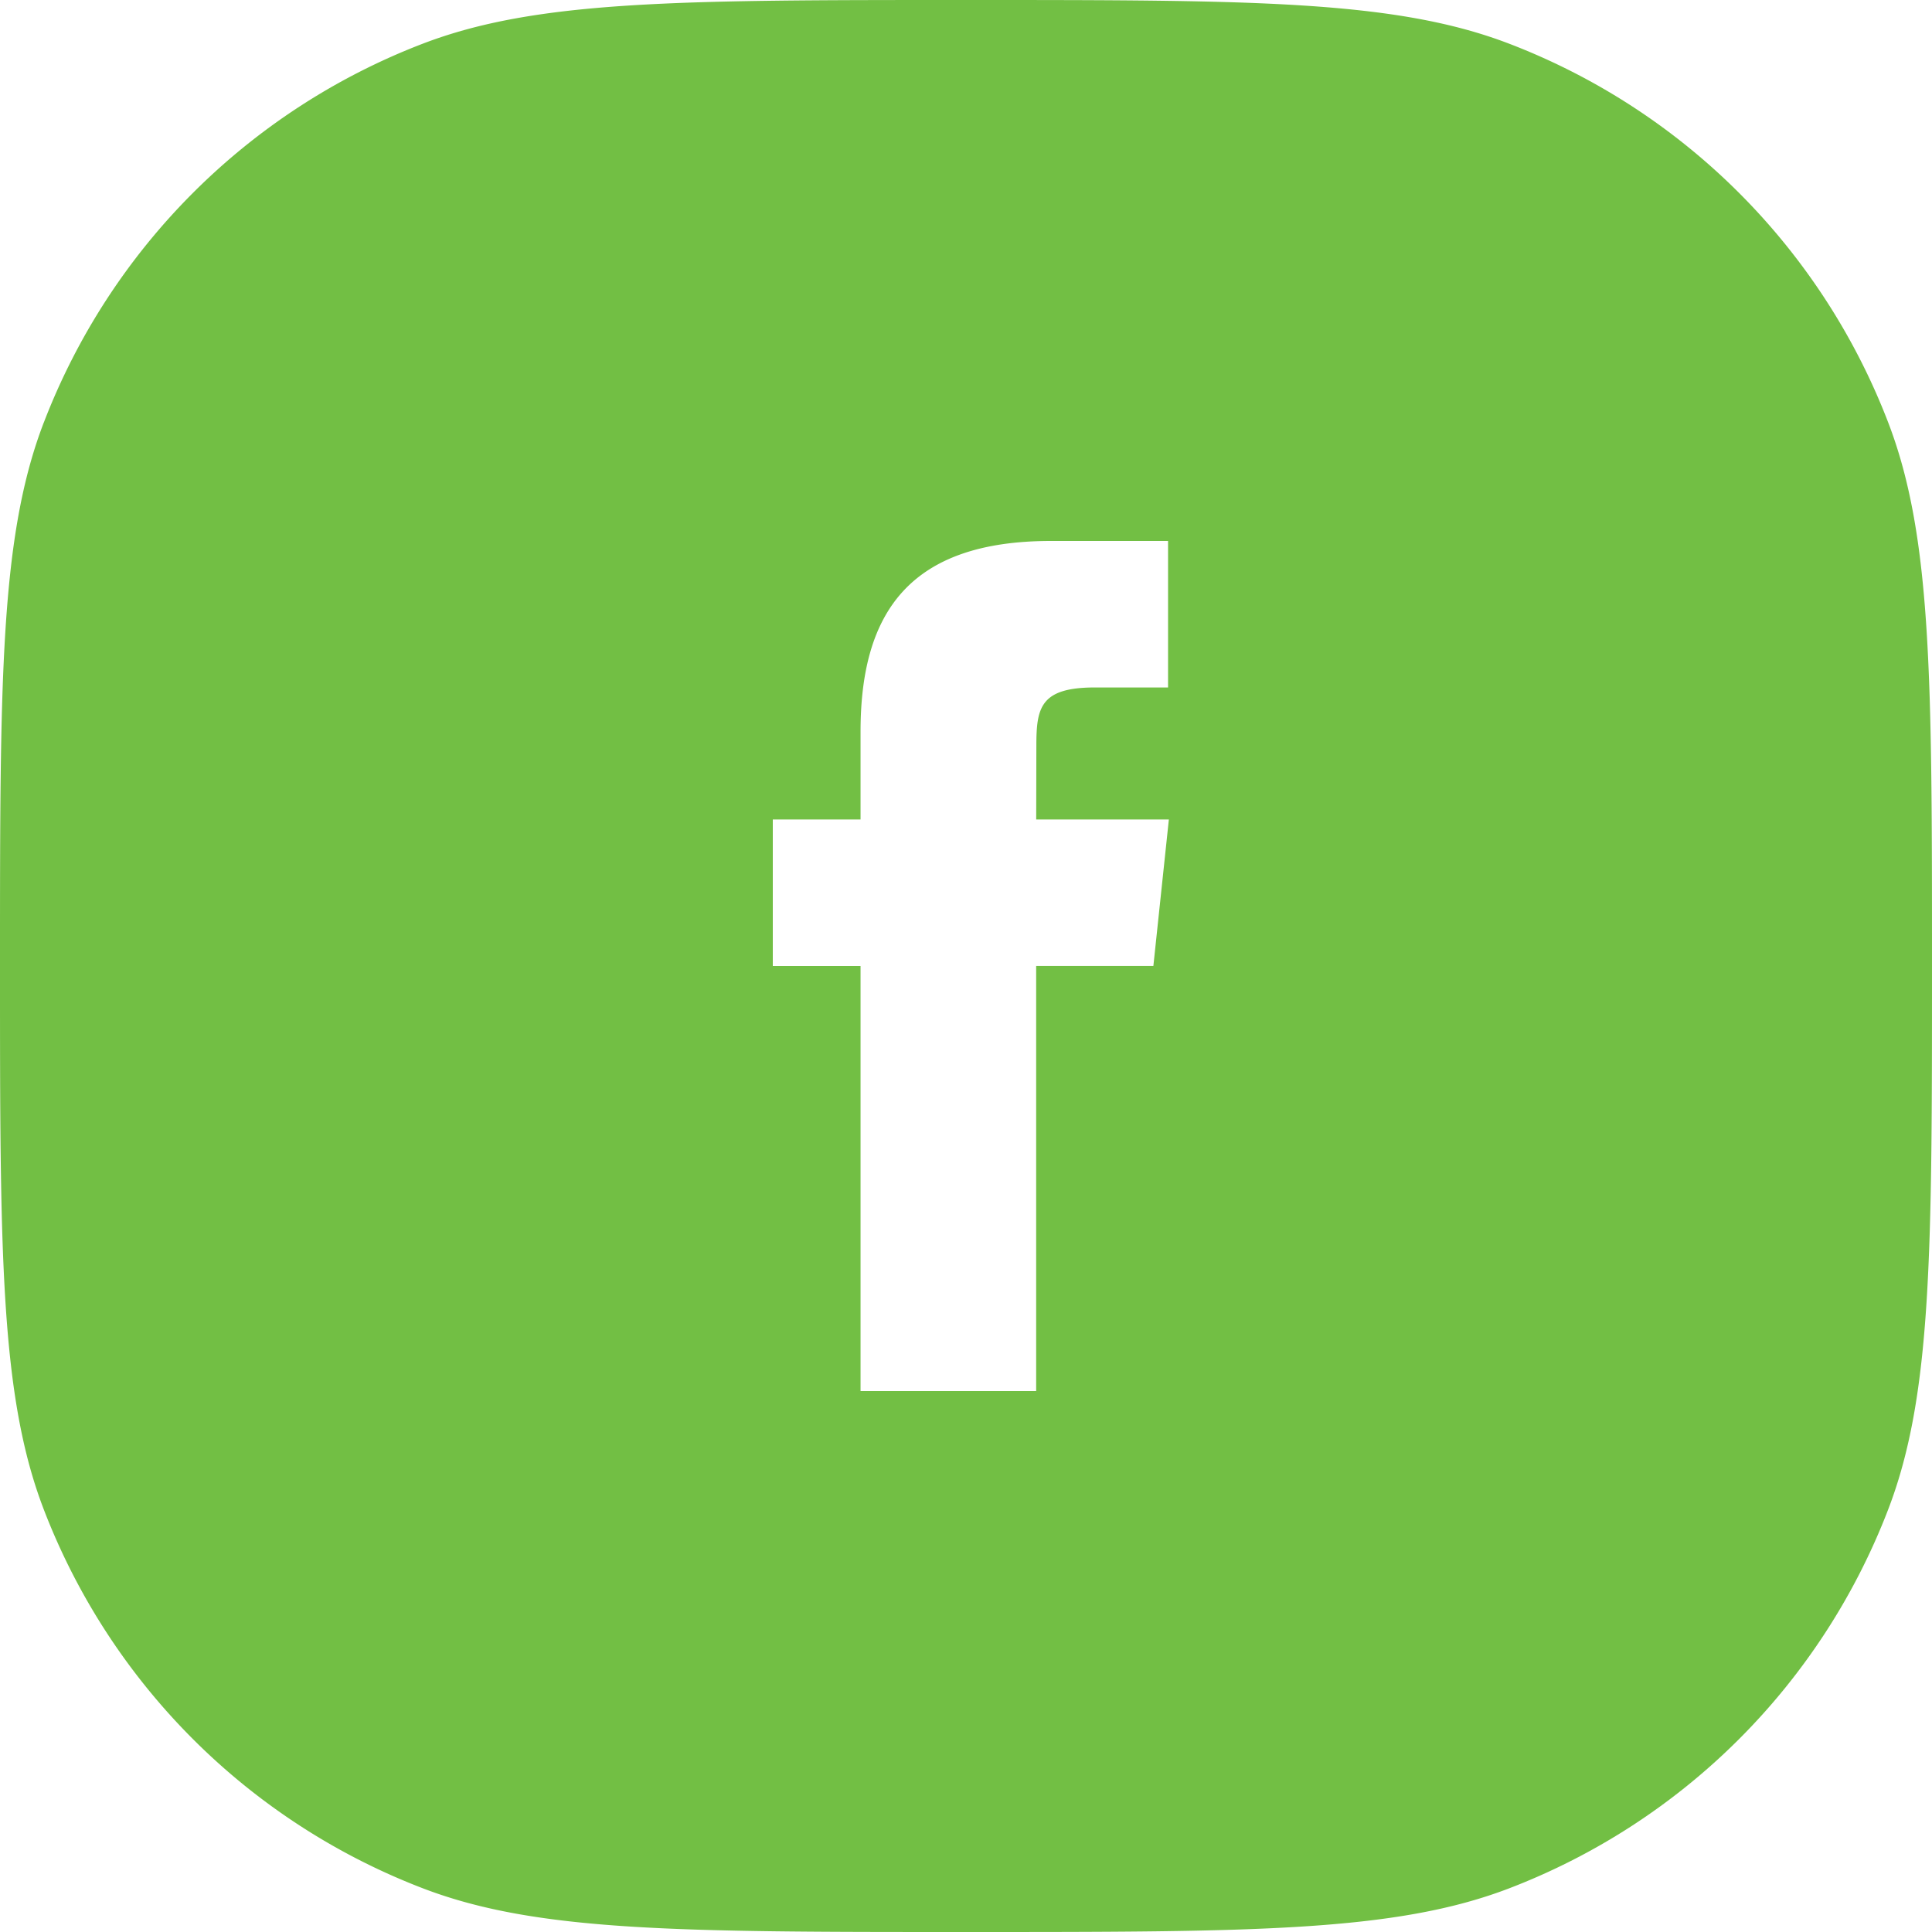 <svg xmlns="http://www.w3.org/2000/svg" fill="none" width="60" height="60" viewBox="0 0 60 60"><path fill="#72BF44" fill-rule="evenodd" d="M1.359 13.124C0 16.664 0 21.11 0 30c0 8.891 0 13.337 1.359 16.876A20.454 20.454 0 0 0 13.124 58.64C16.664 60 21.11 60 30 60c8.891 0 13.337 0 16.876-1.359A20.454 20.454 0 0 0 58.64 46.876C60 43.336 60 38.89 60 30c0-8.891 0-13.337-1.359-16.876A20.454 20.454 0 0 0 46.876 1.36C43.336 0 38.89 0 30 0c-8.891 0-13.337 0-16.876 1.359A20.455 20.455 0 0 0 1.36 13.124ZM32.179 43.2h-5.454V30H24v-4.55h2.725v-2.732c0-3.71 1.538-5.918 5.91-5.918h3.64v4.55H34c-1.702 0-1.815.636-1.815 1.822l-.005 2.278h4.12l-.481 4.548h-3.64V43.2Z" clip-rule="evenodd" style="fill:#72bf44;fill-opacity:1"/></svg>
